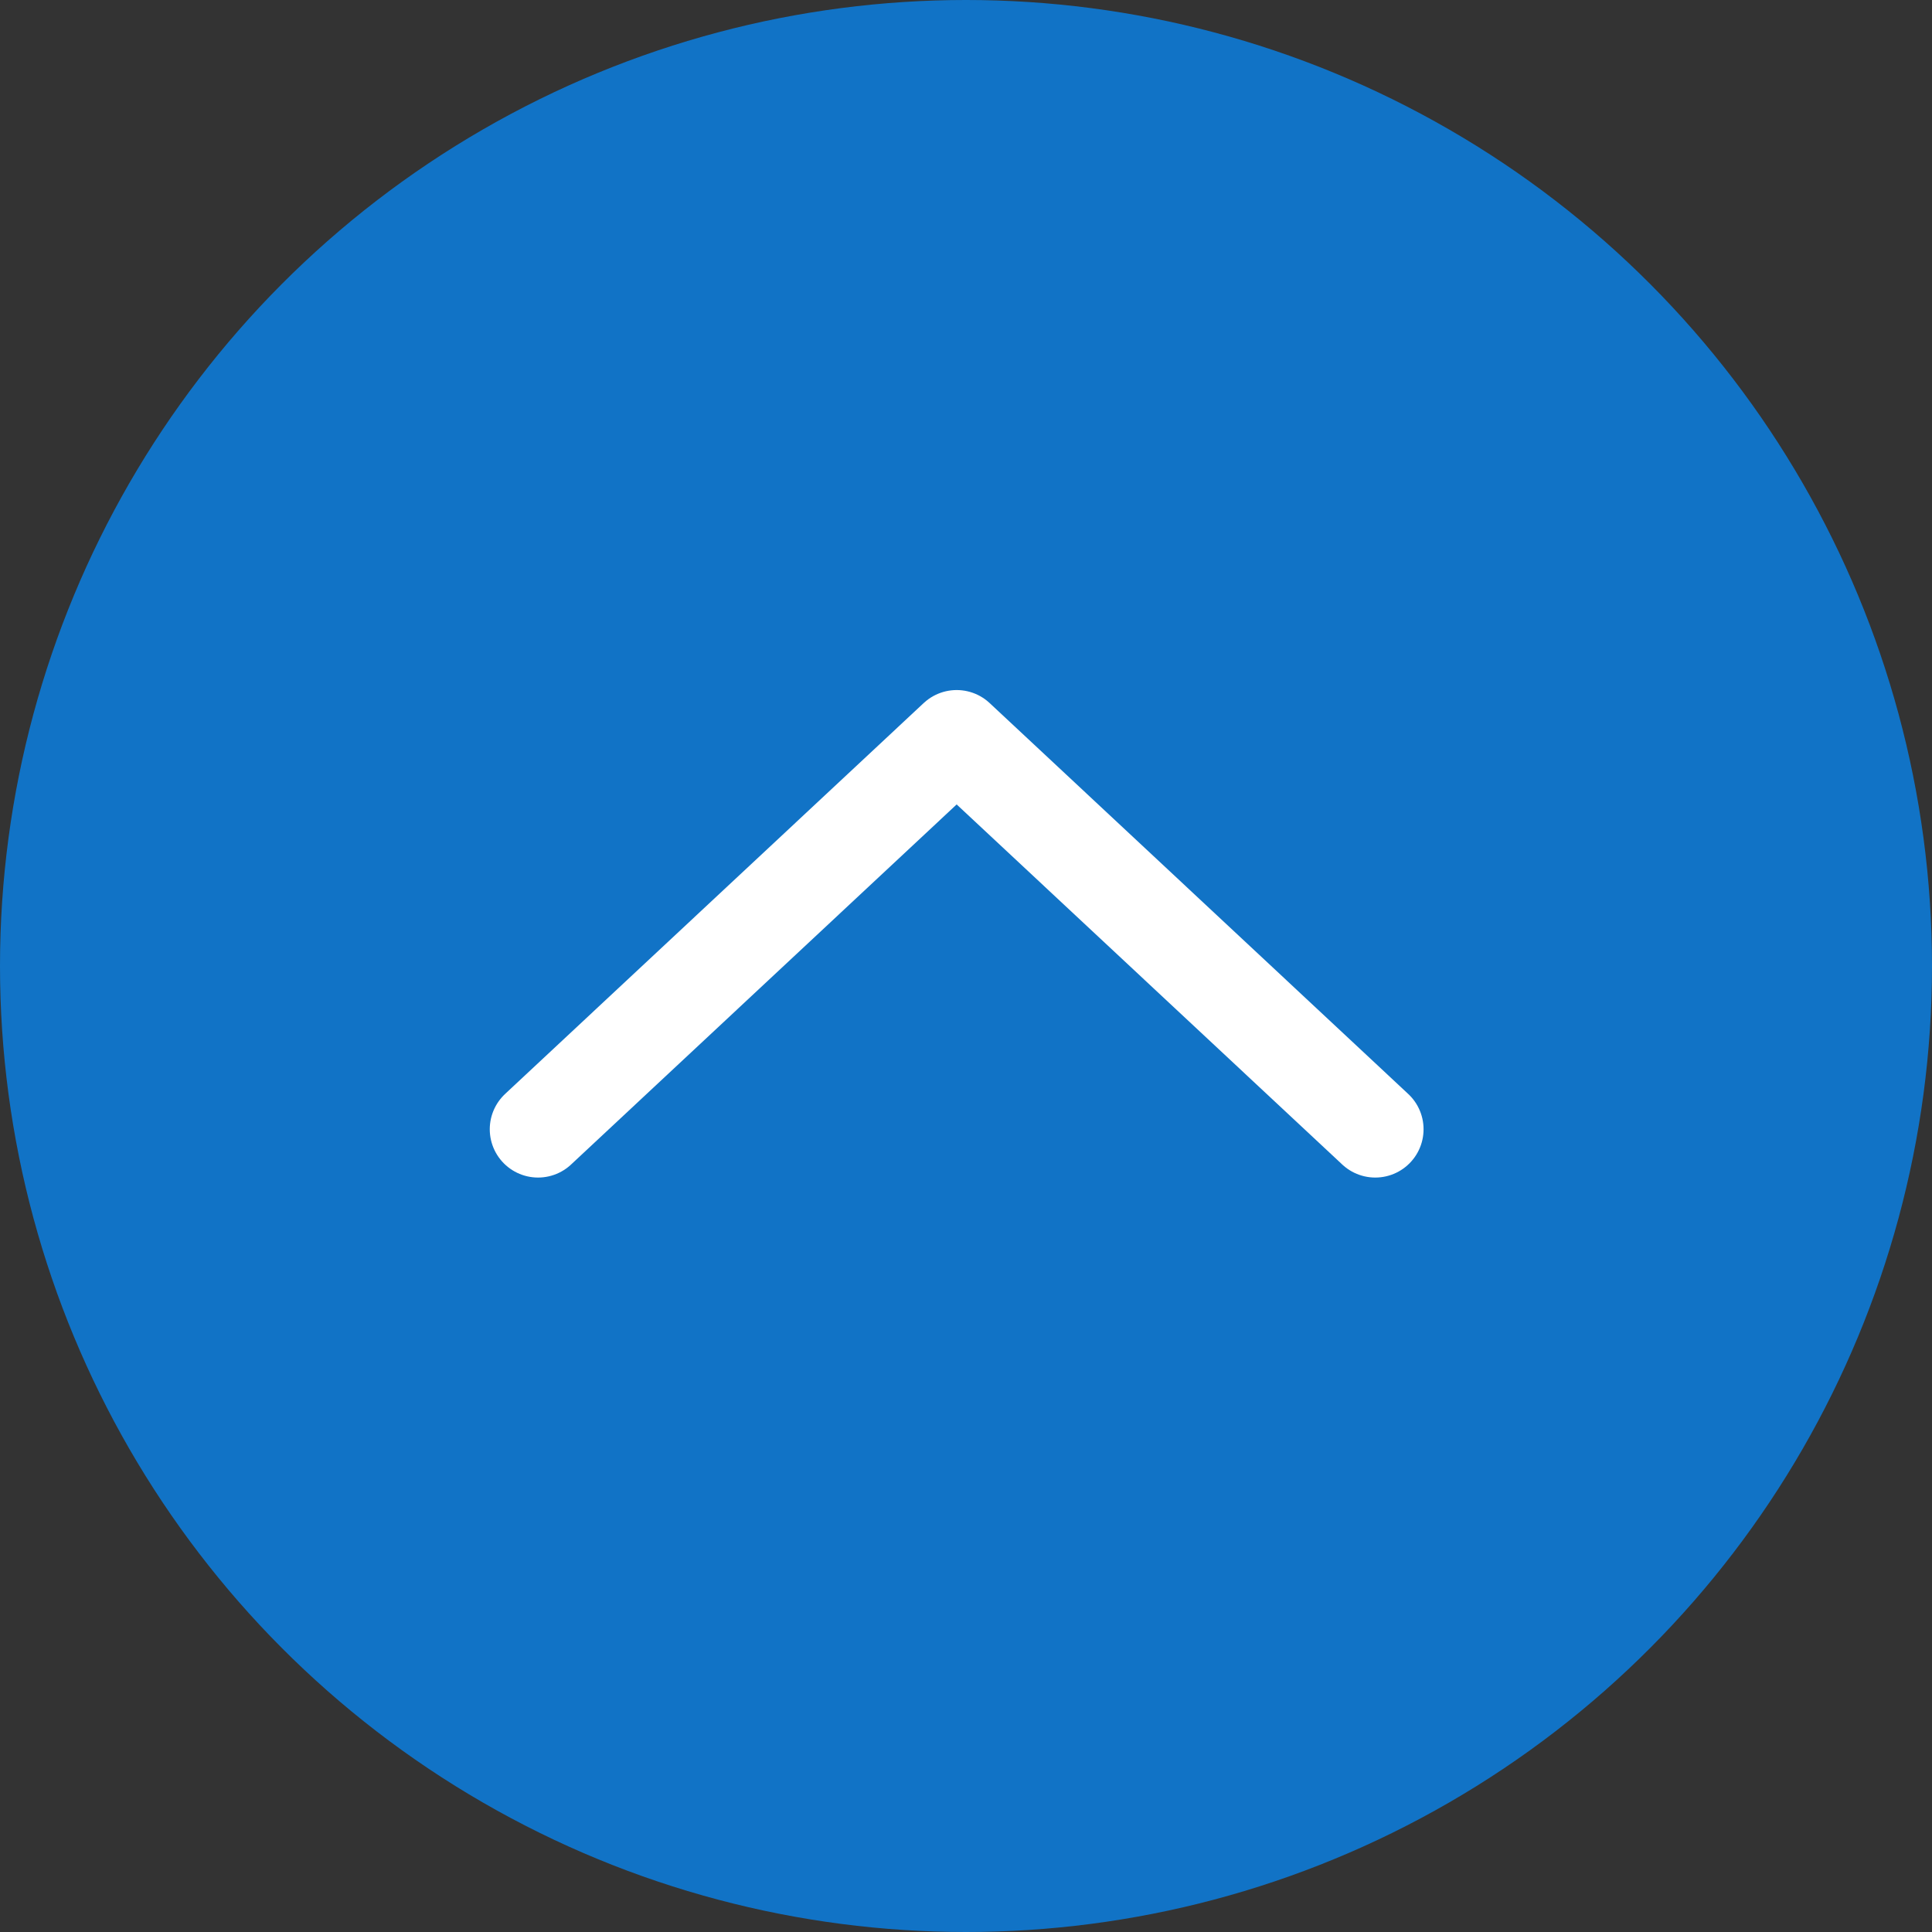 <?xml version="1.0" encoding="UTF-8"?><svg id="_レイヤー_2" xmlns="http://www.w3.org/2000/svg" width="60" height="60" viewBox="0 0 60 60"><rect x="0" y="0" width="60" height="60" fill="#333333" stroke="none"/><defs><style>.cls-1{fill:#1173c6;}.cls-2{fill:none;stroke:#fff;stroke-linecap:round;stroke-linejoin:round;stroke-width:3px;}</style></defs><g id="_フッター"><g><circle class="cls-1" cx="30" cy="30" r="30"/><polyline class="cls-2" points="16.71 35.07 29.71 22.93 42.71 35.07"/></g></g></svg>